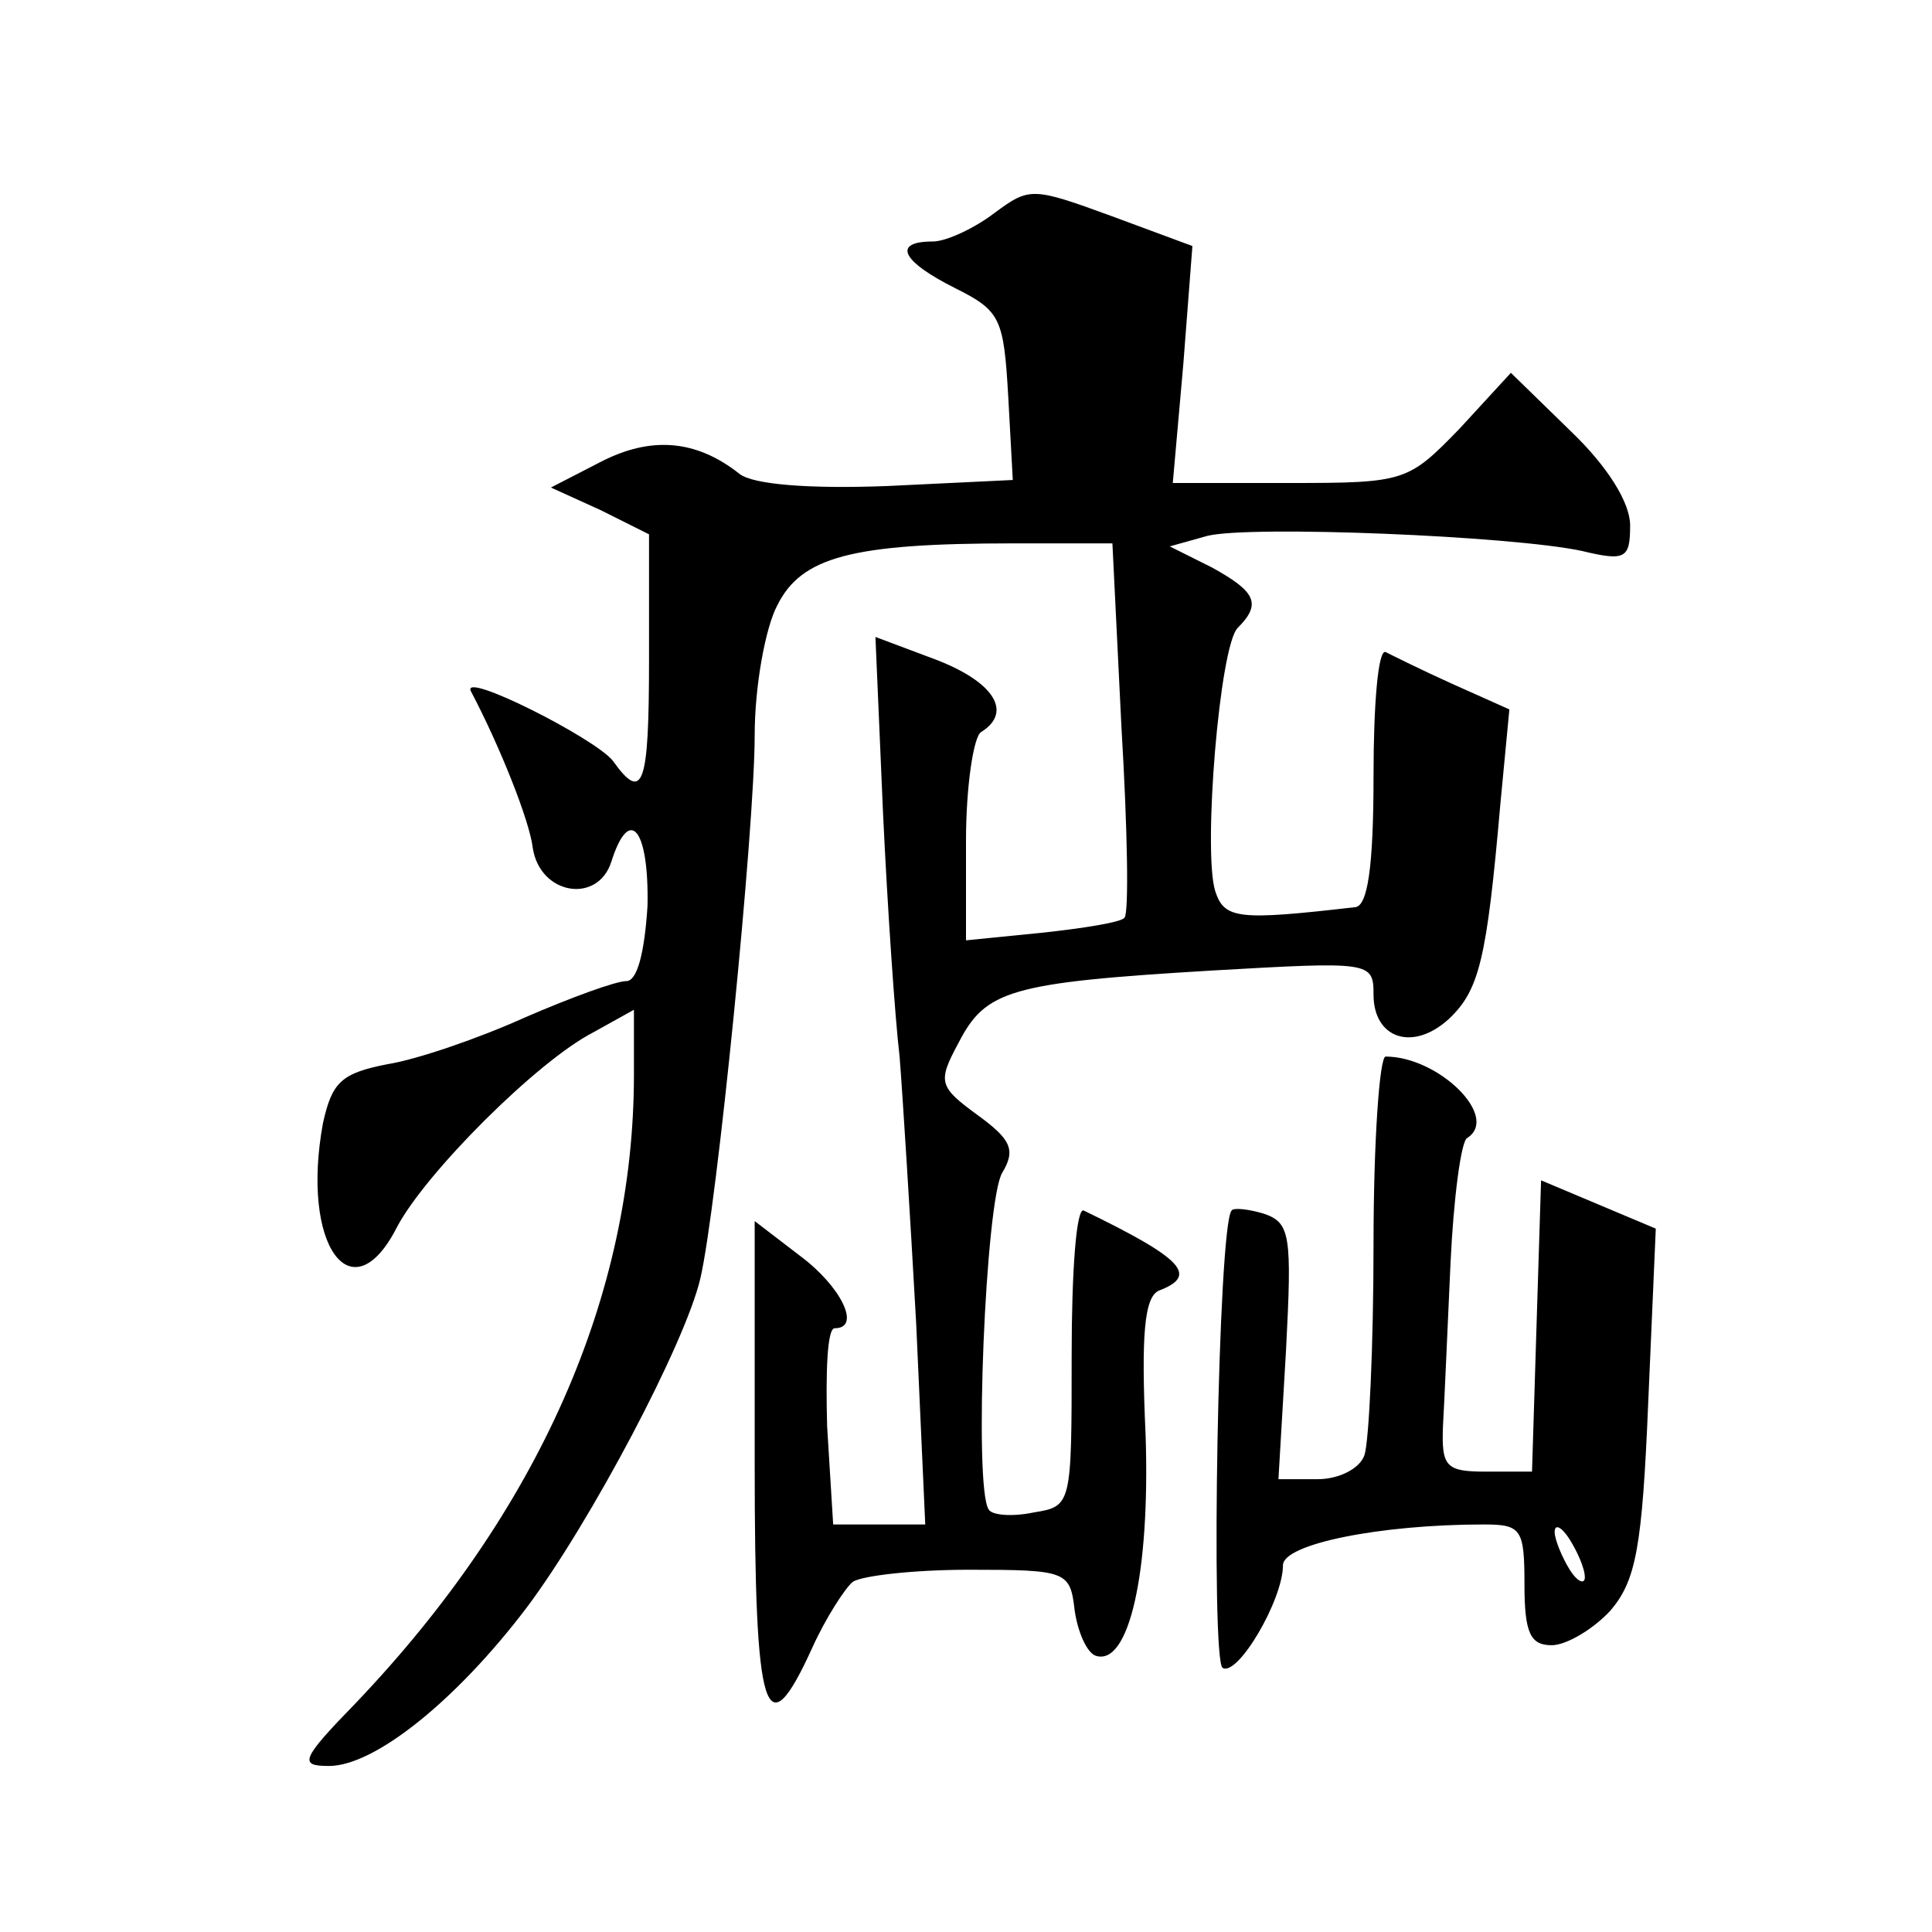 <?xml version="1.0" standalone="no"?>
<!DOCTYPE svg PUBLIC "-//W3C//DTD SVG 20010904//EN"
 "http://www.w3.org/TR/2001/REC-SVG-20010904/DTD/svg10.dtd">
<svg version="1.0" xmlns="http://www.w3.org/2000/svg"
 width="128pt" height="128pt" viewBox="0 0 128 128"
 preserveAspectRatio="xMidYMid meet">
<g transform="translate(0,128) scale(0.1,-0.1)"
fill="#0" stroke="none">
<path d="M659 1139 c-13 -10 -32 -19 -41 -19 -27 0 -21 -13 15 -31 30 -15 32 -20
35 -72 l3 -55 -83 -4 c-52 -2 -89 1 -98 8 -29 23 -59 25 -92 8 l-33 -17 33 -15
32 -16 0 -83 c0 -84 -4 -95 -24 -67 -12 15 -101 60 -94 46 19 -36 39 -86 41 -104
5 -31 43 -37 52 -9 12 38 25 22 24 -29 -2 -32 -7 -50 -14 -50 -7 0 -37 -11 -67
-24 -31 -14 -72 -28 -91 -31 -31 -6 -37 -12 -43 -39 -15 -81 19 -128 49 -69 19
36 93 110 130 129 l27 15 0 -43 c0 -146 -63 -289 -184 -416 -37 -38 -38 -42 -18
-42 30 0 84 43 131 105 42 56 105 175 115 218 11 47 36 298 36 360 0 32 7 71 15
86 16 32 49 41 156 41 l66 0 6 -122 c4 -67 5 -123 2 -126 -2 -3 -27 -7 -55 -10
l-50 -5 0 66 c0 36 5 69 10 72 21 13 9 33 -30 48 l-40 15 5 -116 c3 -64 8 -137
11 -162 2 -25 7 -105 11 -177 l6 -133 -31 0 -30 0 -4 65 c-1 36 0 65 5 65 18 0
4 28 -23 48 l-30 23 0 -161 c0 -168 7 -190 38 -122 9 20 22 40 27 44 6 4 40 8 77
8 65 0 67 -1 70 -27 2 -14 8 -28 14 -30 22 -7 36 55 33 146 -3 66 -1 92 9 96 26
10 16 21 -50 53 -5 2 -8 -41 -8 -96 0 -99 0 -100 -25 -104 -14 -3 -28 -2 -30 2
-10 15 -2 205 9 223 9 15 6 22 -16 38 -26 19 -27 22 -13 48 18 35 34 40 168 48
105 6 107 6 107 -16 0 -29 26 -38 50 -16 20 19 25 39 34 142 l6 63 -38 17 c-20
9 -40 19 -44 21 -5 2 -8 -35 -8 -82 0 -61 -4 -86 -12 -87 -78 -9 -87 -8 -93 11
-8 27 3 162 15 174 16 16 12 24 -17 40 l-28 14 25 7 c29 7 201 0 248 -10 29 -7
32 -5 32 17 0 15 -15 39 -39 62 l-40 39 -34 -37 c-34 -35 -36 -36 -112 -36 l-78
0 7 79 6 78 -54 20 c-52 19 -54 19 -77 2z M910 456 c0 -68 -3 -131 -6 -140 -3 -9
-17 -16 -31 -16 l-26 0 5 85 c4 77 3 85 -15 91 -10 3 -20 4 -21 2 -9 -9 -14 -298
-6 -303 10 -6 40 45 40 68 0 14 64 27 133 27 25 0 27 -3 27 -40 0 -32 4 -40 18
-40 10 0 28 11 39 23 17 20 21 42 25 138 l5 115 -38 16 -38 16 -3 -96 -3 -97 -30
0 c-27 0 -30 3 -29 30 1 17 3 65 5 108 2 43 7 81 11 83 22 14 -19 54 -54 54 -4
0 -8 -56 -8 -124z m140 -221 c0 -5 -5 -3 -10 5 -5 8 -10 20 -10 25 0 6 5 3 10 -5
5 -8 10 -19 10 -25z"/>
</g>
</svg>
